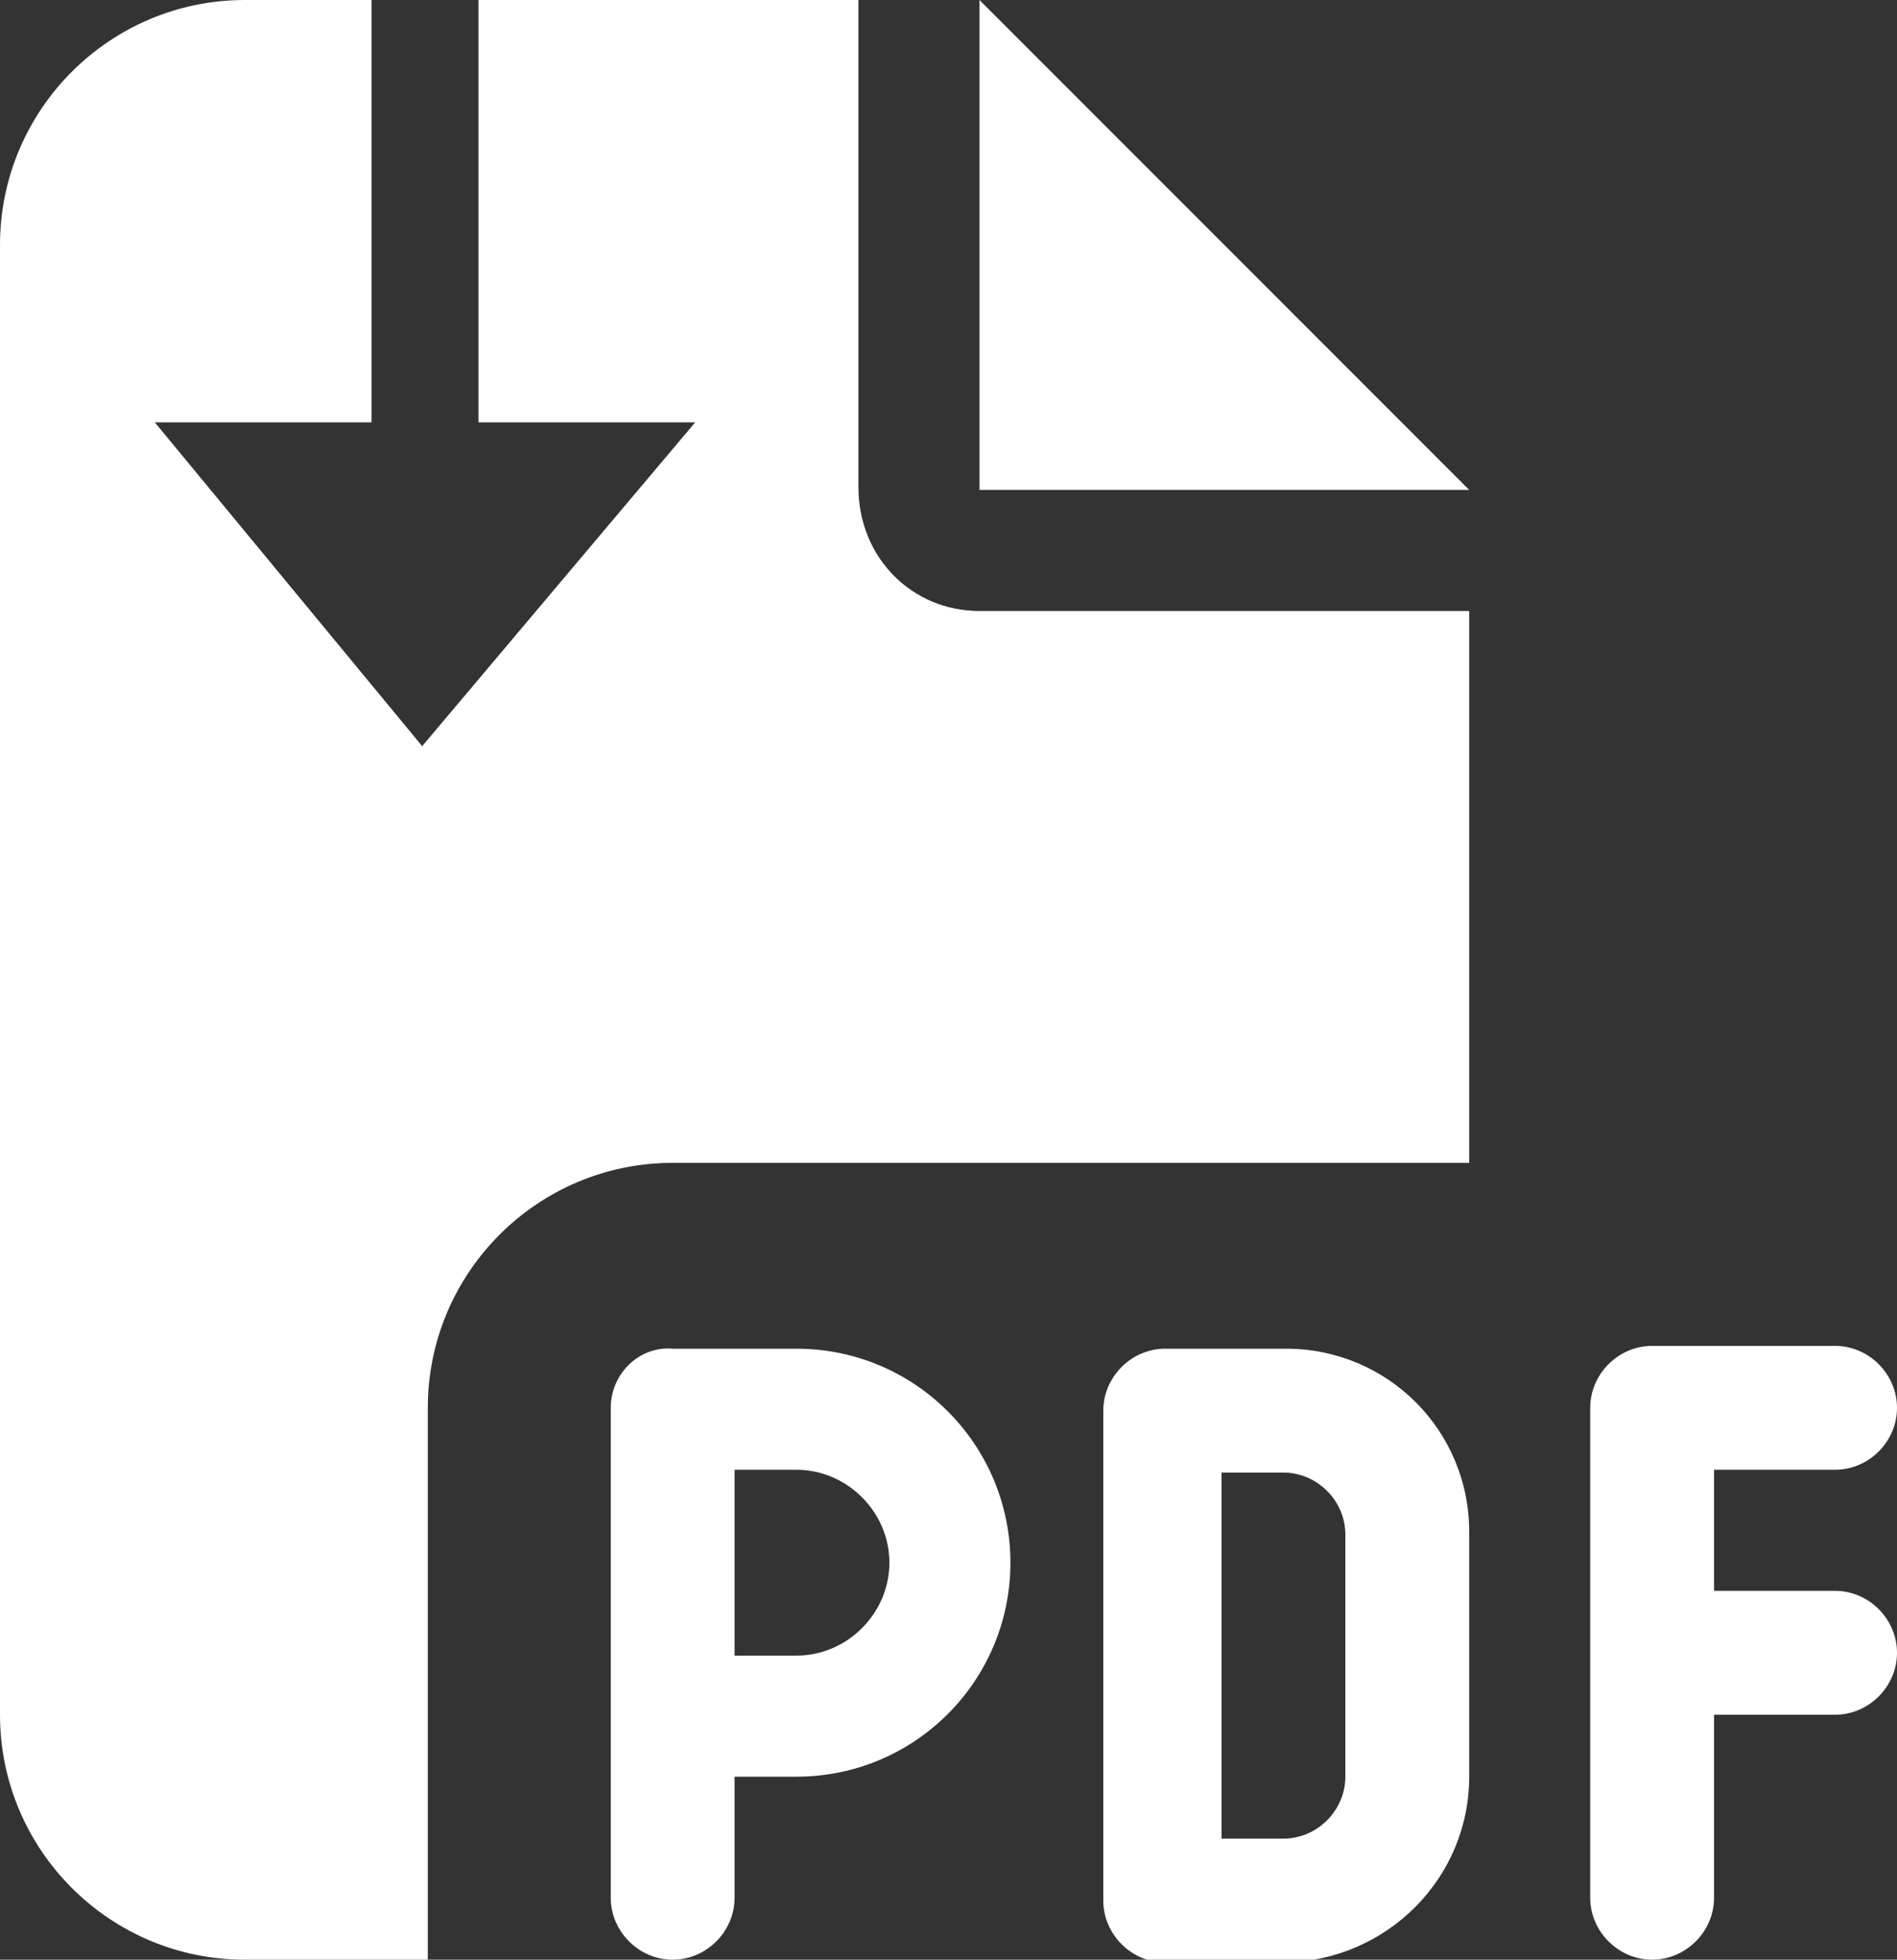 <?xml version="1.0" encoding="utf-8"?>
<!-- Generator: Adobe Illustrator 28.0.0, SVG Export Plug-In . SVG Version: 6.00 Build 0)  -->
<svg version="1.1" id="Layer_1" xmlns="http://www.w3.org/2000/svg" xmlns:xlink="http://www.w3.org/1999/xlink" x="0px" y="0px"
	 viewBox="0 0 67.4 69.6" style="enable-background:new 0 0 67.4 69.6;" xml:space="preserve">
<rect x="0" y="0" width="67.4" height="69.6" fill="#333333" stroke="none"/>
<style type="text/css">
	.st0{fill:#FFFFFF;}
</style>
<g>
	<path class="st0" d="M26.1,52.2h2.2c1.8,0,3.3,1.5,3.3,3.3c0,1.8-1.5,3.3-3.3,3.3h-2.2V52.2z M21.7,50v10.9v6.5
		c0,1.2,1,2.2,2.2,2.2s2.2-1,2.2-2.2v-4.3h2.2c4.2,0,7.6-3.4,7.6-7.6c0-4.2-3.4-7.6-7.6-7.6h-4.4C22.7,47.8,21.7,48.8,21.7,50
		 M34.8,17.4h17.4L34.8,0V17.4z M23.9,41.3h28.3V21.7H34.8c-2.4,0-4.3-1.9-4.3-4.4V0H17v15h7.7L15,26.5L5.5,15h7.7V0H8.7
		C3.9,0,0,3.9,0,8.7v52.2c0,4.8,3.9,8.7,8.7,8.7h6.5V50C15.2,45.2,19.1,41.3,23.9,41.3 M47.8,63.1c0,1.2-1,2.2-2.2,2.2h-2.2v-13h2.2
		c1.2,0,2.2,1,2.2,2.2V63.1z M52.2,63.1v-8.7c0-3.6-2.9-6.5-6.5-6.5h-4.3c-1.2,0-2.2,1-2.2,2.2v17.4c0,1.2,1,2.2,2.2,2.2h4.3
		C49.3,69.6,52.2,66.7,52.2,63.1 M67.4,50c0-1.2-1-2.2-2.2-2.2h-6.5c-1.2,0-2.2,1-2.2,2.2v8.7v8.7c0,1.2,1,2.2,2.2,2.2
		c1.2,0,2.2-1,2.2-2.2v-6.5h4.3c1.2,0,2.2-1,2.2-2.2s-1-2.2-2.2-2.2h-4.3v-4.3h4.3C66.4,52.2,67.4,51.2,67.4,50"/>
</g>
</svg>
